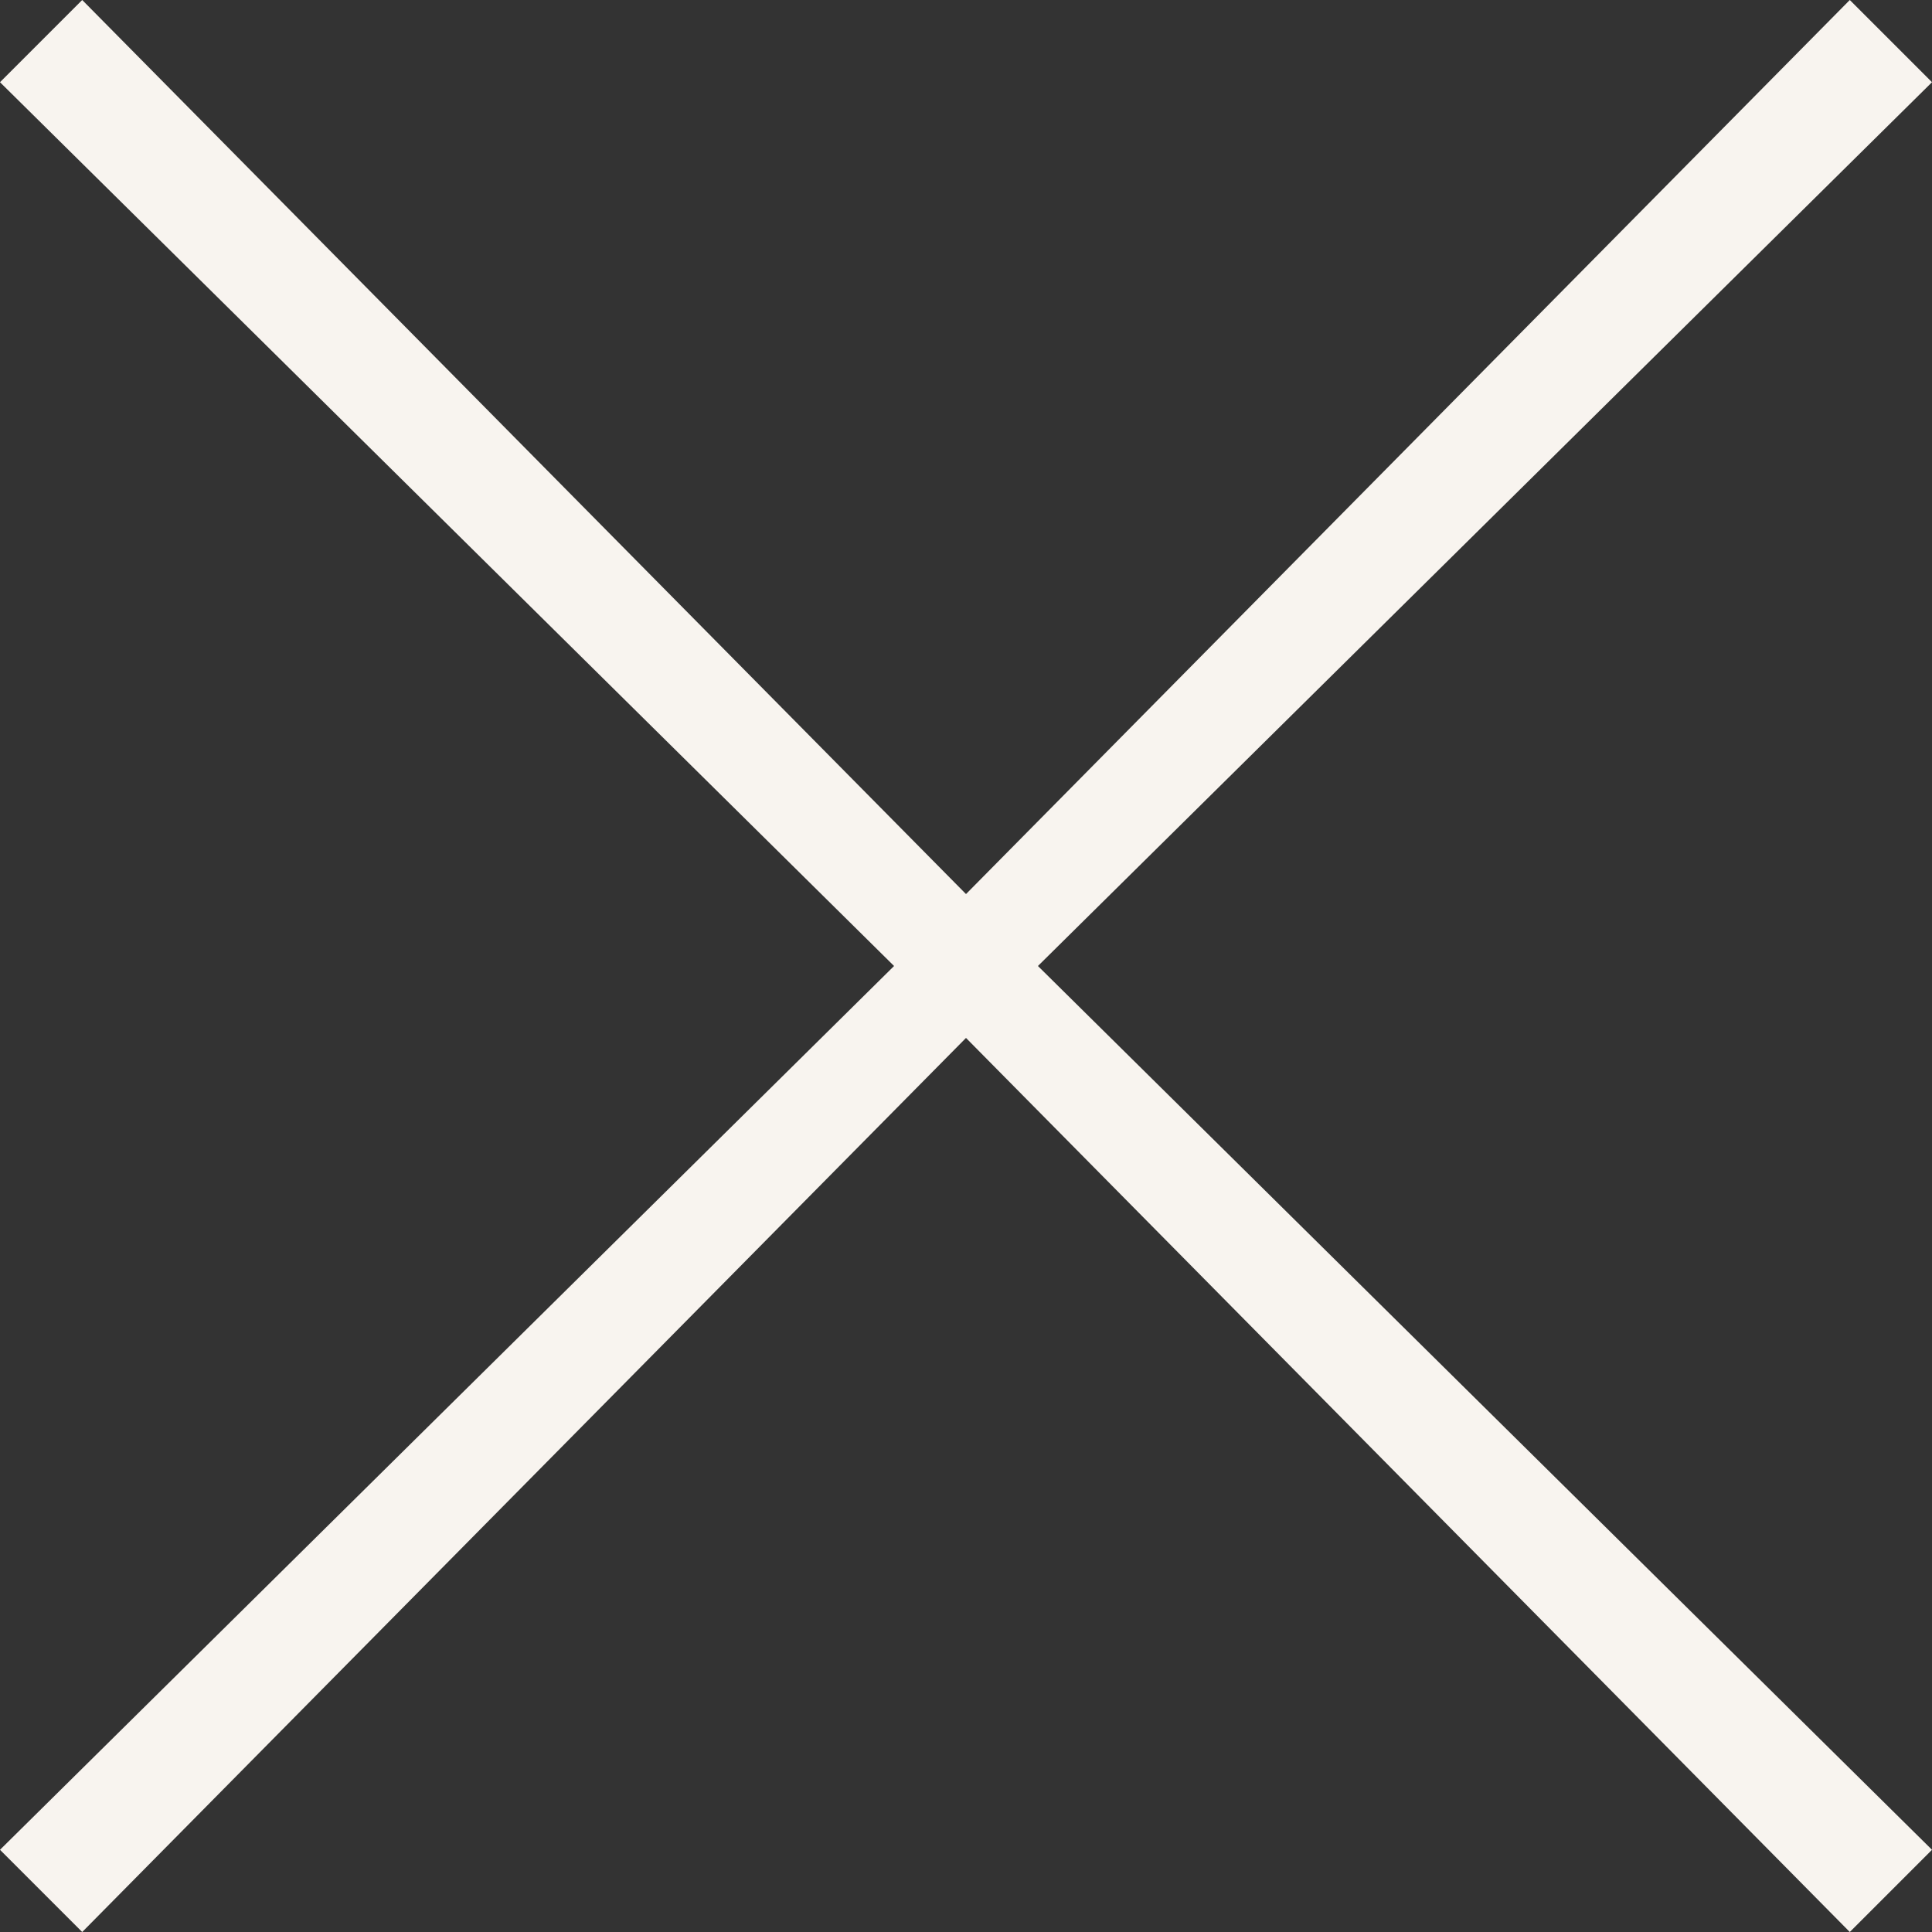 <?xml version="1.0" encoding="UTF-8"?> <svg xmlns="http://www.w3.org/2000/svg" width="47" height="47" viewBox="0 0 47 47" fill="none"><rect x="0" y="0" width="47" height="47" fill="#333333" stroke="none"/><path d="M47 2L45 0L23.5 21.75L2 0L0 2L21.75 23.5L0 45L2 47L23.5 25.25L45 47L47 45L25.25 23.5L47 2Z" fill="#F8F4EF"></path></svg> 